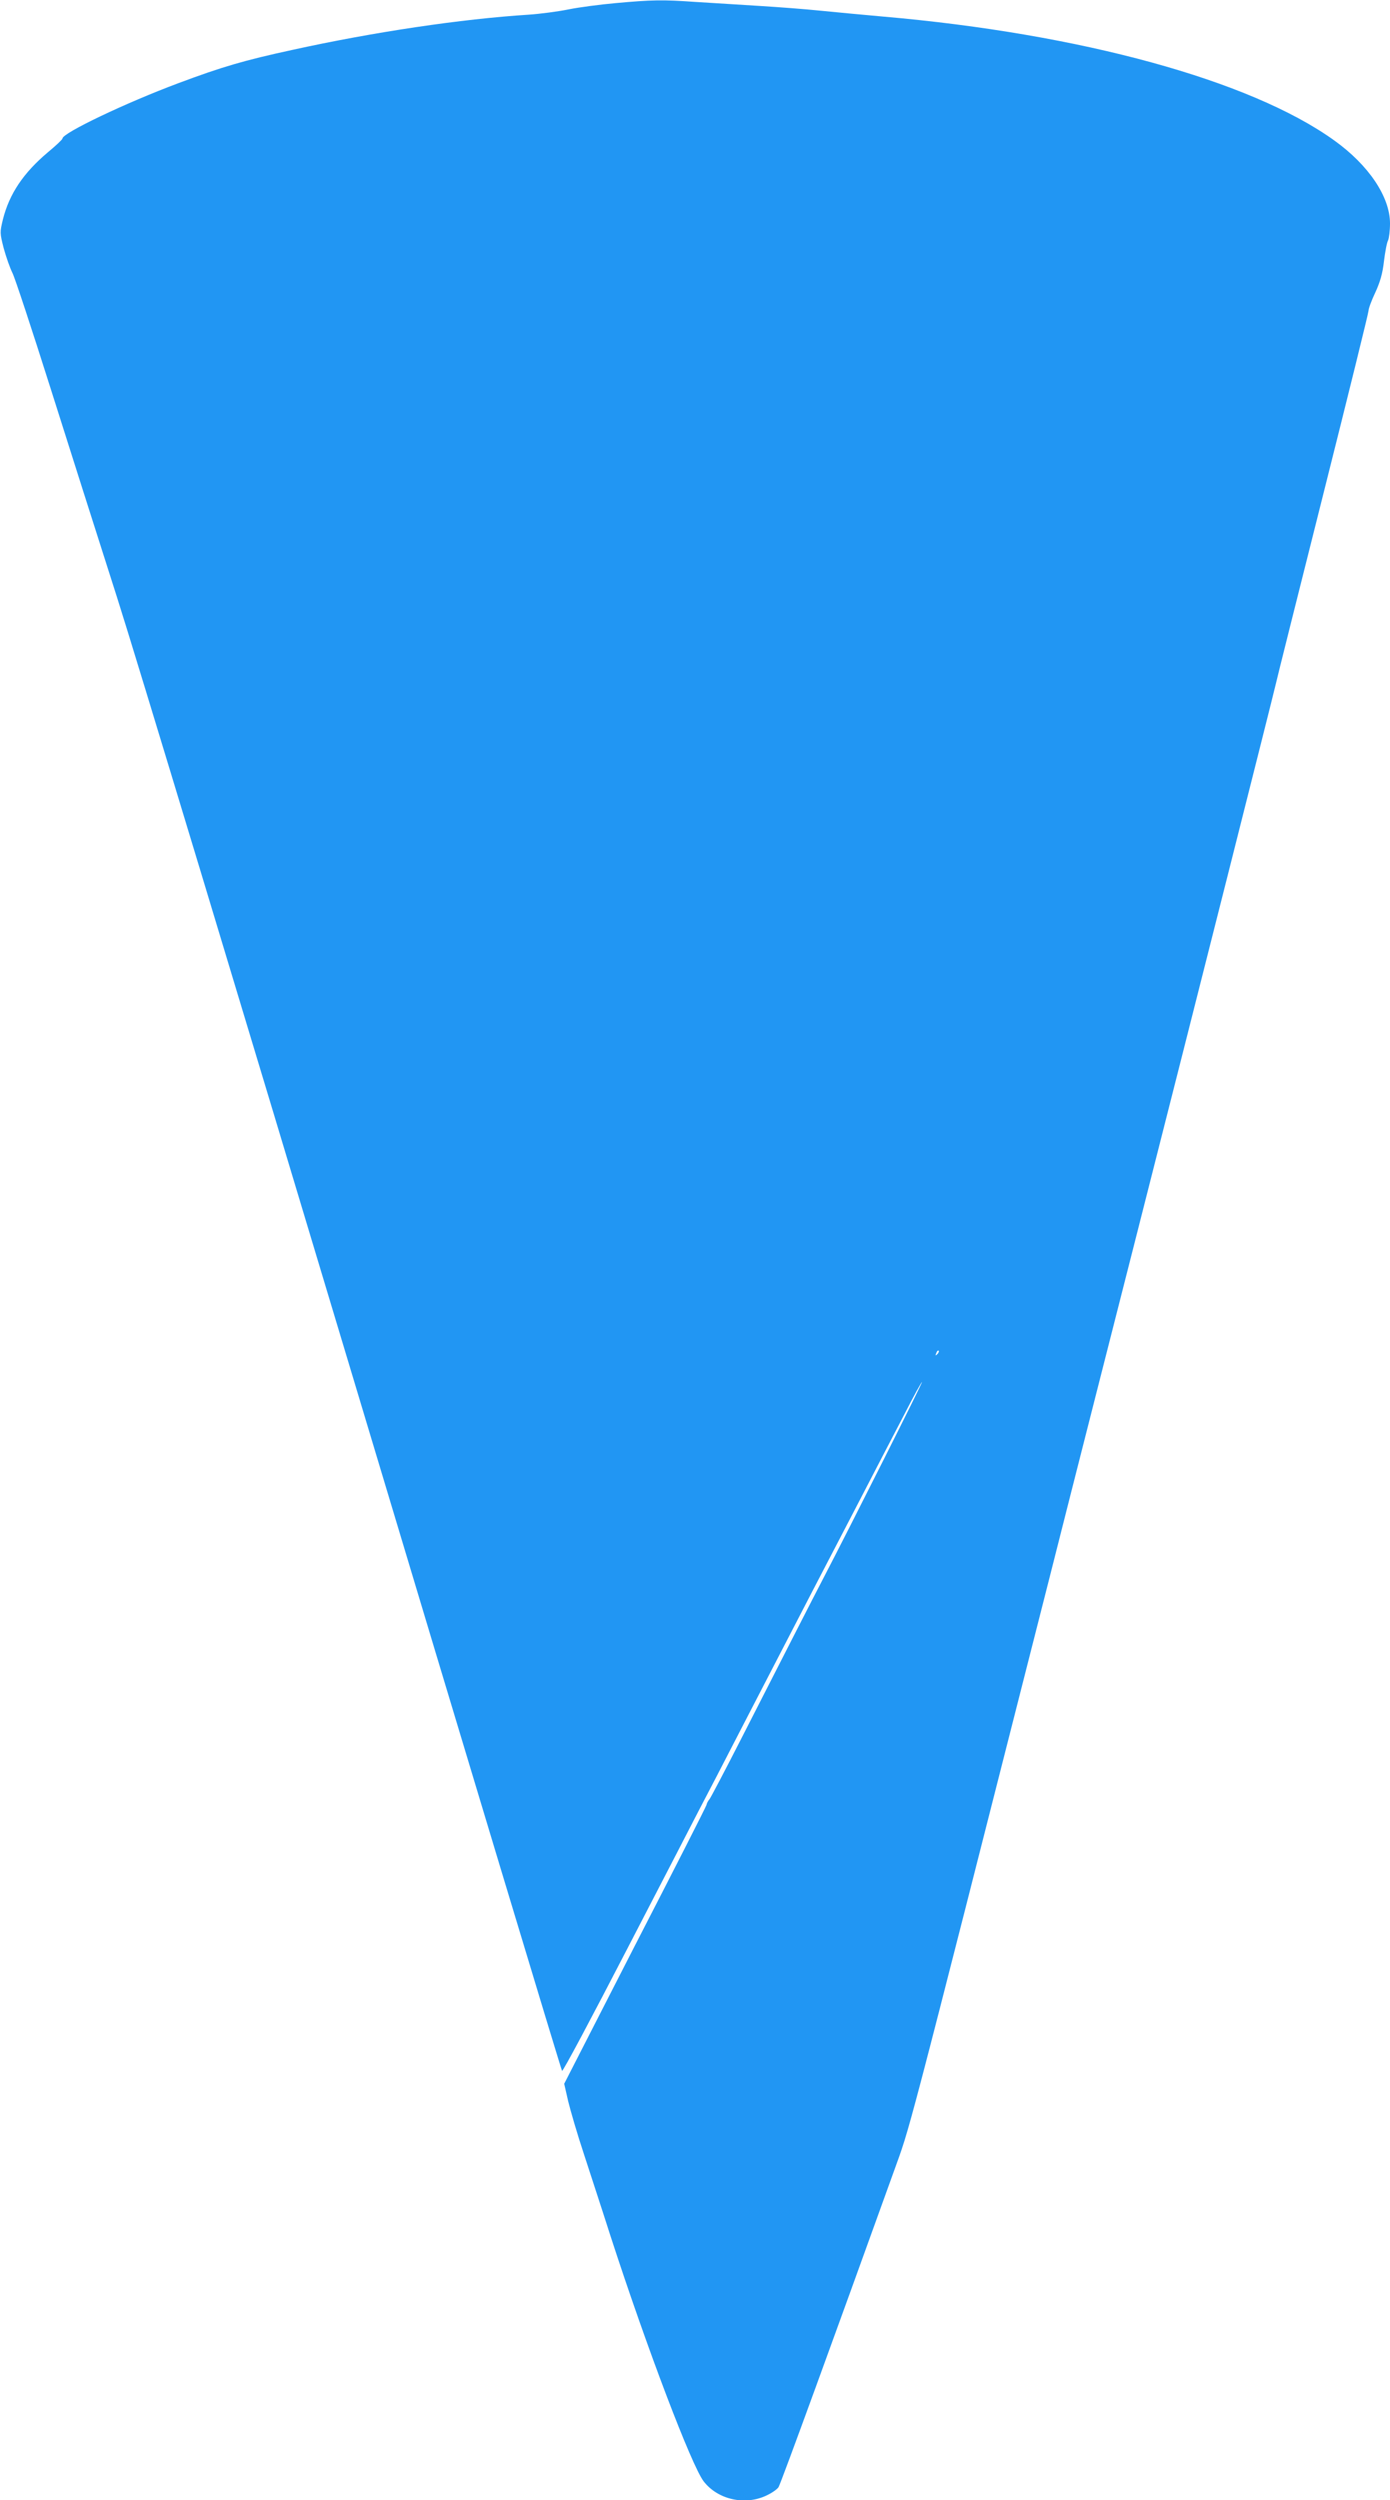 <?xml version="1.0" standalone="no"?>
<!DOCTYPE svg PUBLIC "-//W3C//DTD SVG 20010904//EN"
 "http://www.w3.org/TR/2001/REC-SVG-20010904/DTD/svg10.dtd">
<svg version="1.0" xmlns="http://www.w3.org/2000/svg"
 width="712pt" height="1280pt" viewBox="0 0 712 1280"
 preserveAspectRatio="xMidYMid meet">
<g transform="translate(0,1280) scale(0.1,-0.1)"
fill="#2196f3" stroke="none">
<path d="M3153 12784 c-78 -7 -186 -21 -240 -32 -54 -11 -145 -23 -203 -27
-347 -22 -797 -89 -1215 -181 -244 -53 -357 -86 -579 -169 -271 -101 -596
-256 -596 -284 0 -5 -33 -36 -74 -70 -126 -106 -198 -213 -231 -344 -16 -66
-16 -70 4 -148 12 -44 32 -101 45 -127 13 -26 100 -290 194 -587 94 -297 248
-781 342 -1075 94 -294 643 -2110 1221 -4035 578 -1925 1054 -3503 1058 -3507
4 -5 154 277 334 625 180 347 345 666 366 707 22 41 134 257 249 480 347 670
358 692 550 1060 101 195 218 420 260 500 41 80 79 150 85 155 9 9 -371 -747
-503 -1000 -61 -117 -186 -362 -425 -830 -81 -159 -154 -297 -160 -305 -7 -8
-15 -22 -16 -30 -2 -9 -167 -333 -367 -721 l-362 -707 20 -88 c12 -49 47 -170
80 -269 32 -99 95 -290 138 -425 188 -578 414 -1171 476 -1253 72 -94 213
-126 324 -72 28 13 55 33 60 42 15 27 292 788 589 1612 90 251 40 60 802 3056
121 479 320 1259 441 1735 311 1222 695 2743 713 2820 8 36 119 478 246 983
127 505 231 926 231 936 0 11 15 52 34 92 25 54 38 98 45 161 6 49 15 97 21
107 5 11 10 50 10 87 0 136 -109 299 -287 426 -428 307 -1297 545 -2308 633
-99 9 -243 22 -320 30 -77 8 -221 19 -320 25 -99 6 -244 15 -321 20 -170 12
-225 11 -411 -6z m1648 -6917 c-10 -9 -11 -8 -5 6 3 10 9 15 12 12 3 -3 0 -11
-7 -18z"/>
</g>
</svg>
